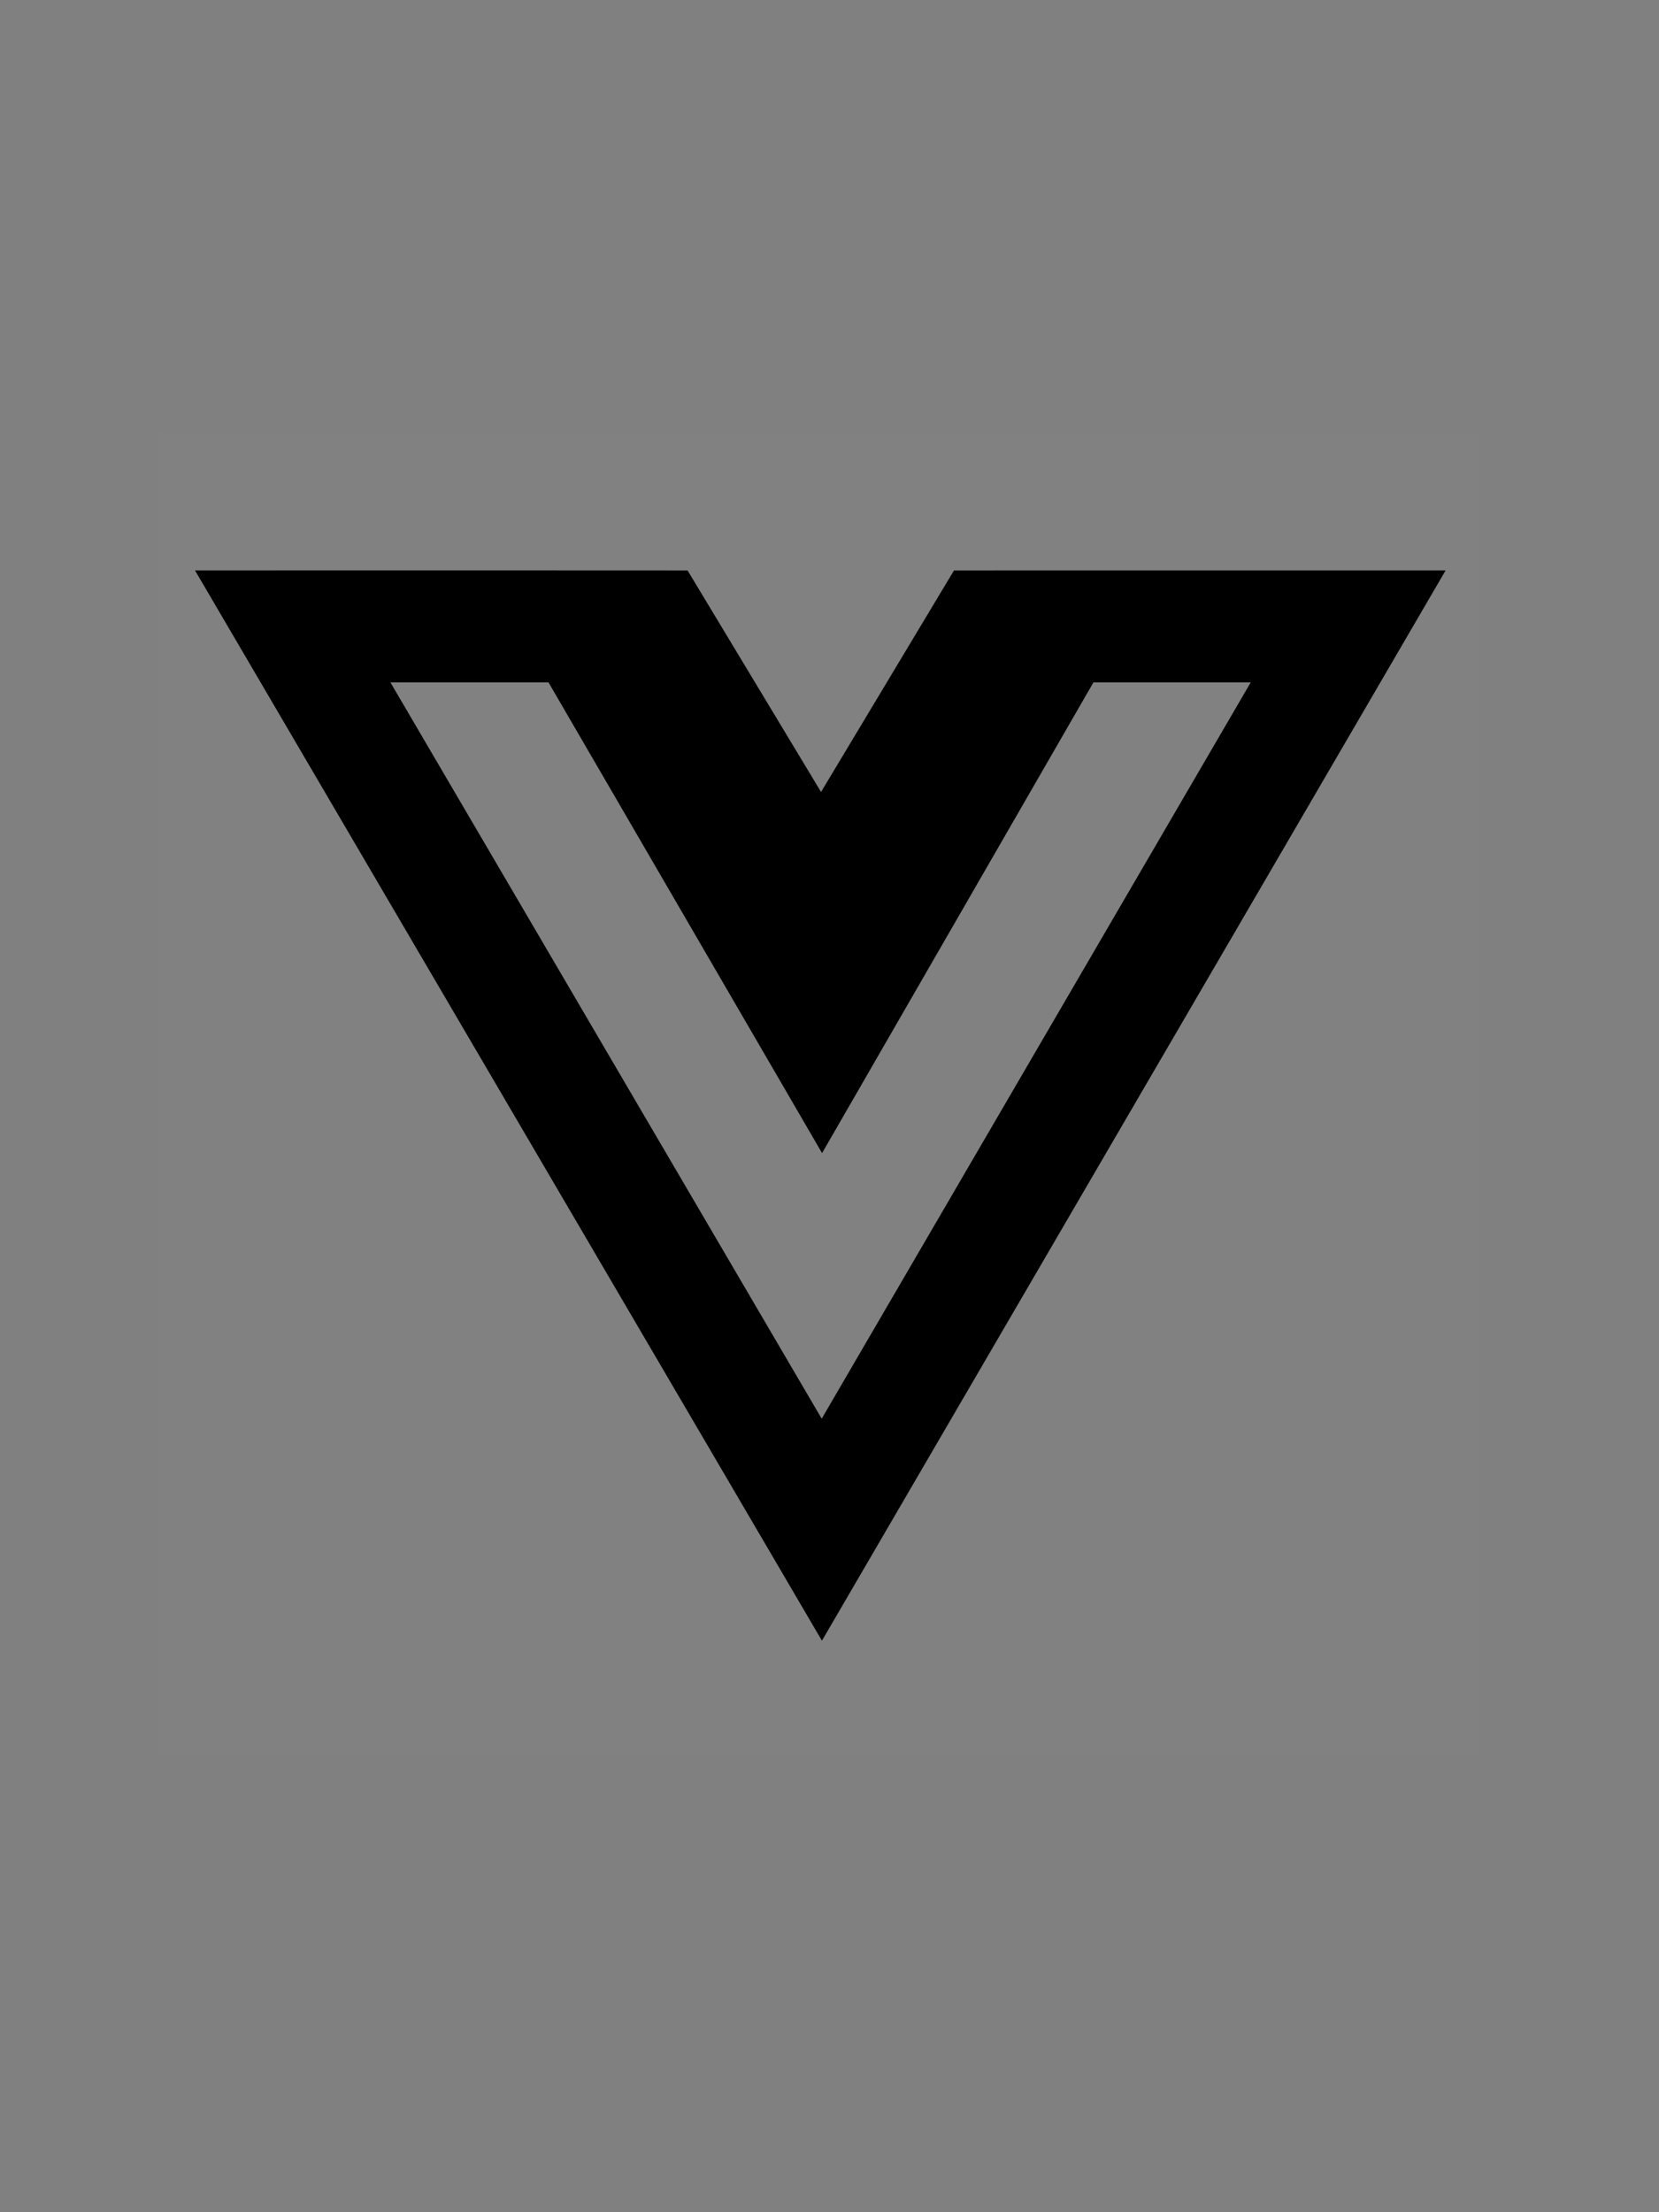 <svg width="628" height="837" viewBox="0 0 628 837" fill="none" xmlns="http://www.w3.org/2000/svg">
<rect x="0" y="0" width="628" height="837" fill="#808080" stroke="none"/>
<rect width="500" height="500" transform="translate(60 164)" fill="white" fill-opacity="0.01"/>
<path d="M438.344 215.843H417.149L417.143 215.848L361.119 215.859L310.798 299.674L260.28 215.859L204.196 215.837L204.19 215.832H104.326V215.843H73.82L311.136 620.823L547.219 215.848L438.344 215.843ZM311.048 536.824L147.785 258.205H207.63L311.185 436.324L413.911 258.205H473.456L311.048 536.824Z" fill="black"/>
</svg>
